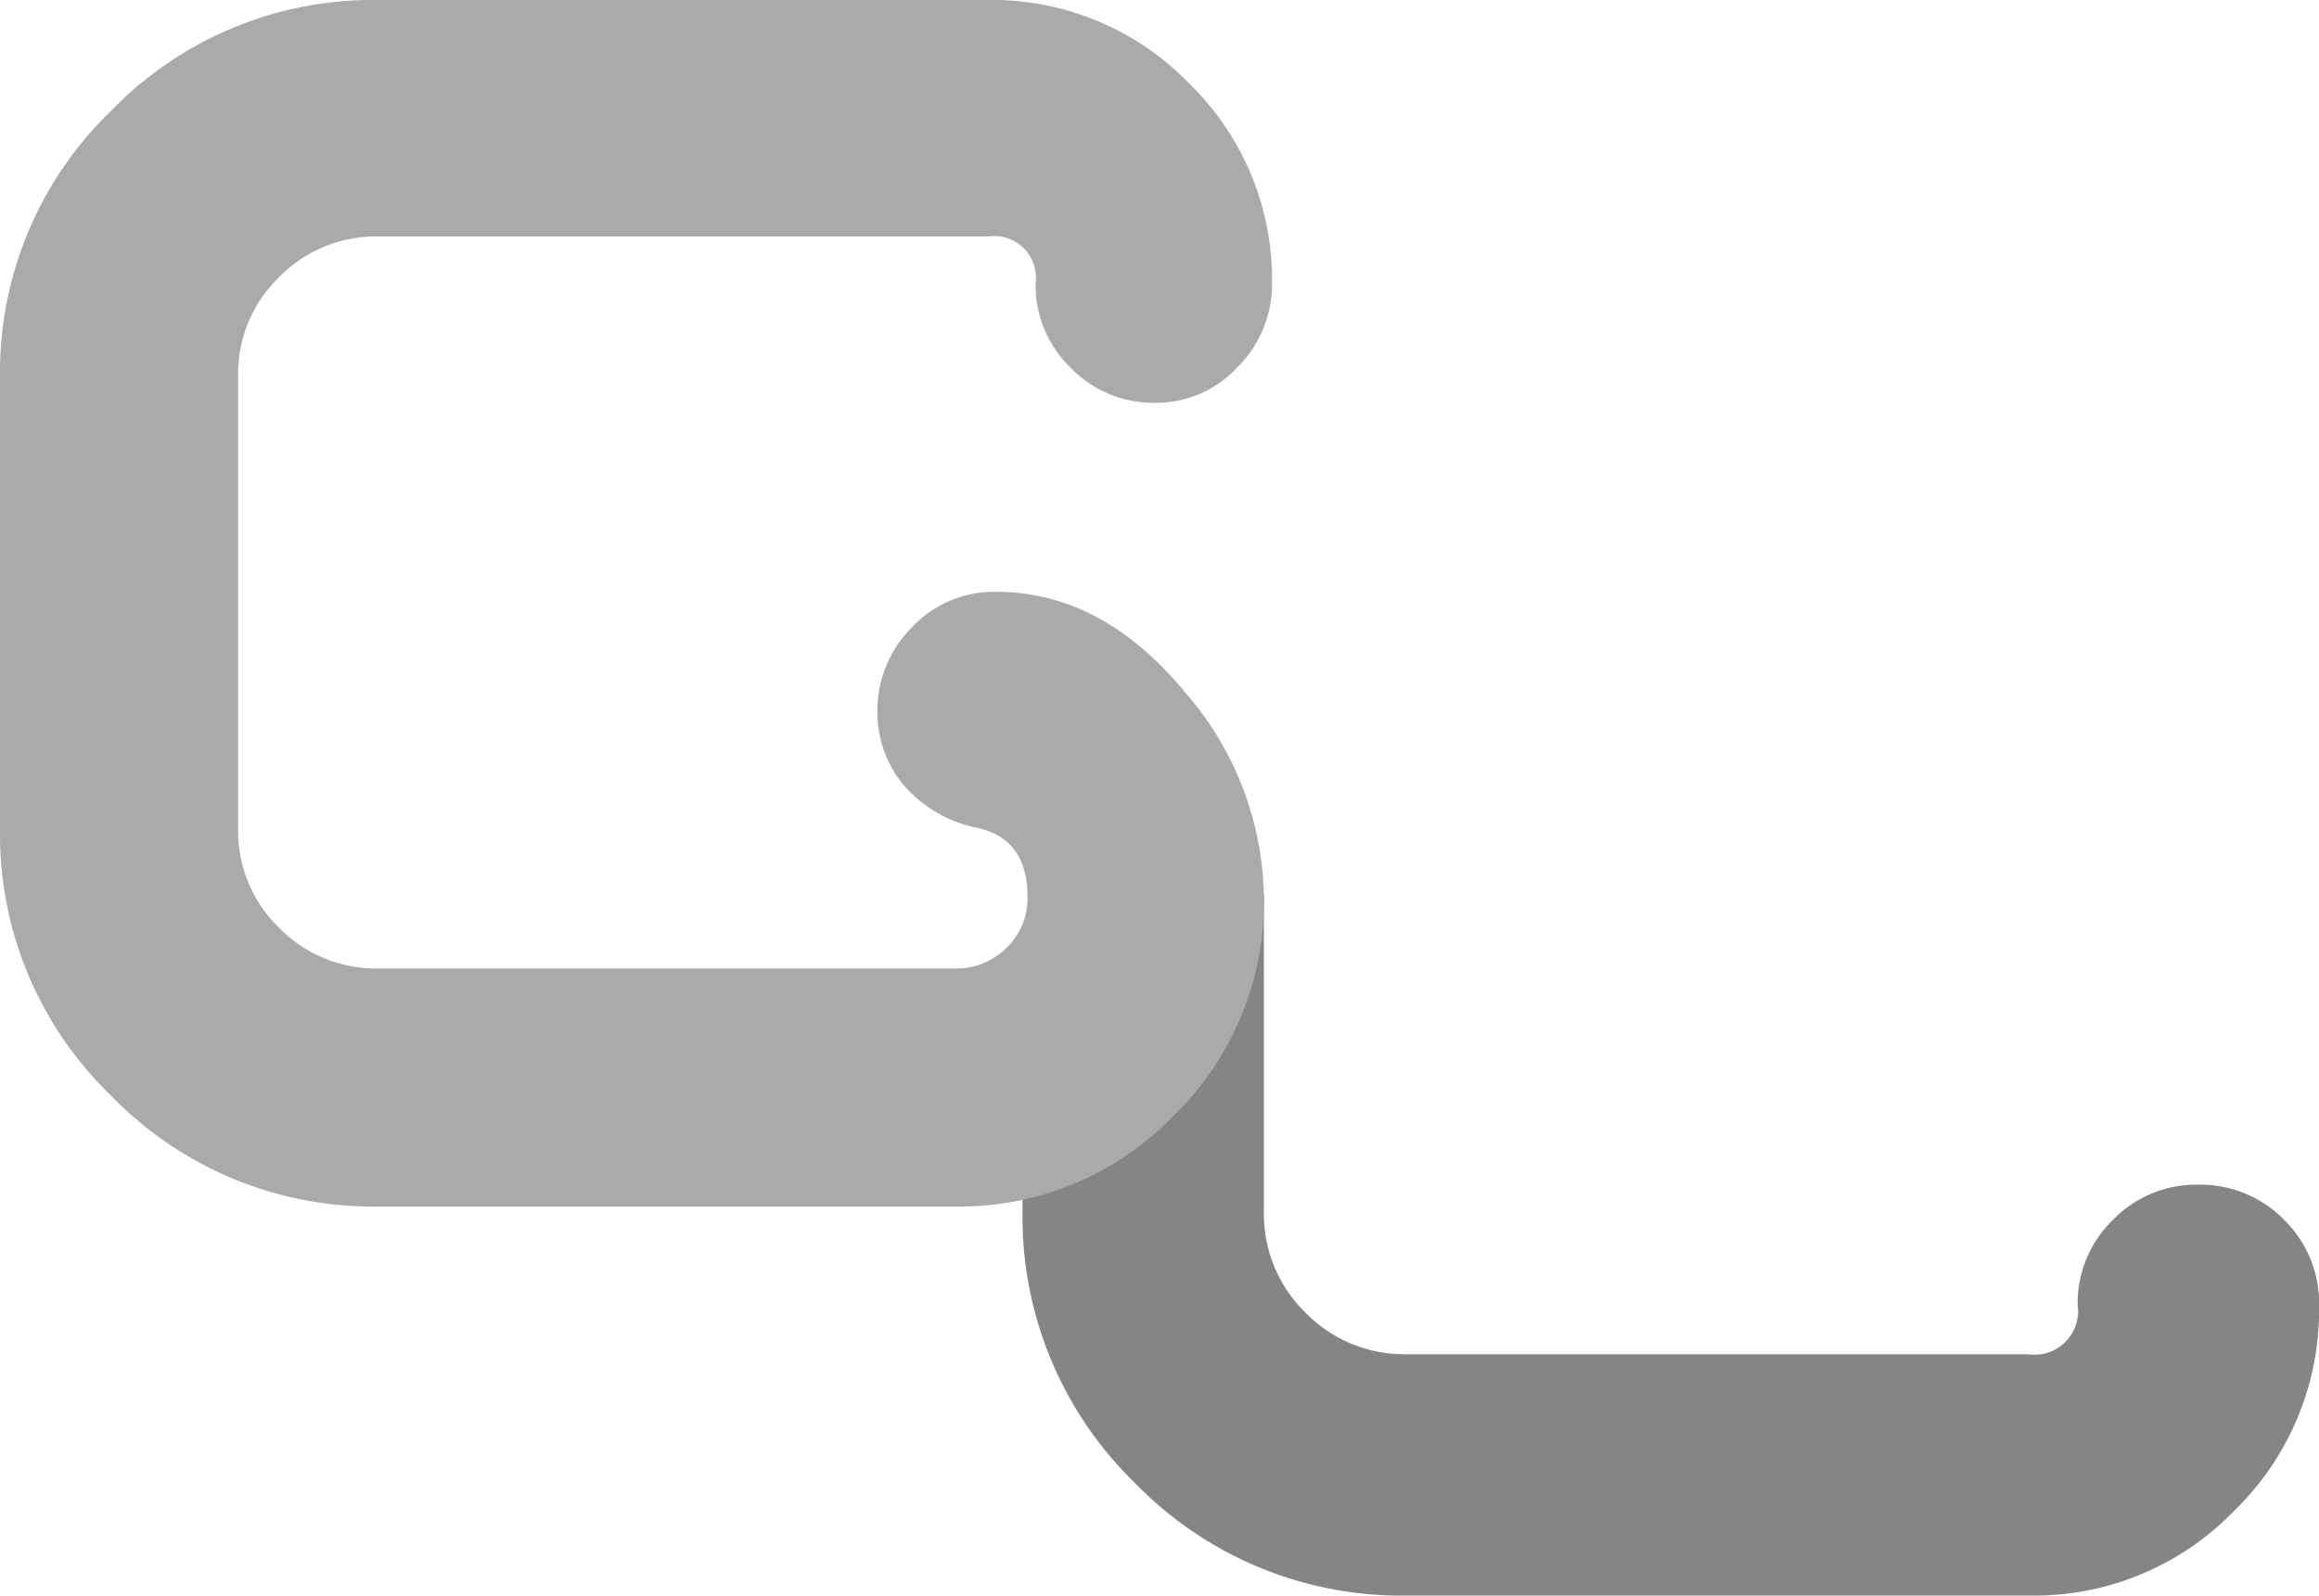 <svg xmlns="http://www.w3.org/2000/svg" width="125.136" height="86.12" viewBox="0 0 125.136 86.12"><defs><style>.a{fill:#858585;}.b{fill:#aaa;}</style></defs><g transform="translate(-1457.752 -1395.88)"><path class="a" d="M-26.048-37.752v16.984a7.479,7.479,0,0,0,2.244,5.5,7.479,7.479,0,0,0,5.5,2.244H15.224a2.345,2.345,0,0,0,2.64-2.666,6.273,6.273,0,0,1,1.892-4.575,6.254,6.254,0,0,1,4.62-1.911A6.285,6.285,0,0,1,29-20.284a6.285,6.285,0,0,1,1.892,4.62A15.1,15.1,0,0,1,26.312-4.576,15,15,0,0,1,15.312,0H-18.3A20.018,20.018,0,0,1-33-6.072a20.018,20.018,0,0,1-6.072-14.7v-8.984a6.285,6.285,0,0,1,1.892-4.62,6.285,6.285,0,0,1,4.62-1.892C-30.741-36.264-26.048-39.571-26.048-37.752Z" transform="translate(1552 1482)"></path><path class="b" d="M-39.248-20.356A19.606,19.606,0,0,0-33.264-5.992,19.654,19.654,0,0,0-18.832,0H12.32A16.017,16.017,0,0,0,24.068-4.884,16.119,16.119,0,0,0,28.952-16.72a17.167,17.167,0,0,0-4.224-11Q20.24-33.176,14.52-33.176A6.072,6.072,0,0,0,9.944-31.24,6.3,6.3,0,0,0,8.1-26.752a6.123,6.123,0,0,0,1.408,4,7.134,7.134,0,0,0,4.048,2.332q2.64.616,2.64,3.7a3.683,3.683,0,0,1-1.144,2.772,3.8,3.8,0,0,1-2.728,1.1H-18.832a7.288,7.288,0,0,1-5.368-2.21,7.249,7.249,0,0,1-2.2-5.3V-44.847a7.249,7.249,0,0,1,2.2-5.3,7.288,7.288,0,0,1,5.368-2.21H14.08a2.256,2.256,0,0,1,2.552,2.552,6.183,6.183,0,0,0,1.892,4.532,6.183,6.183,0,0,0,4.532,1.892,5.973,5.973,0,0,0,4.488-1.936,6.3,6.3,0,0,0,1.848-4.488A14.751,14.751,0,0,0,24.9-60.632,14.751,14.751,0,0,0,14.08-65.12H-18.832a19.654,19.654,0,0,0-14.432,5.992,19.606,19.606,0,0,0-5.984,14.363Z" transform="translate(1497 1461)"></path></g></svg>